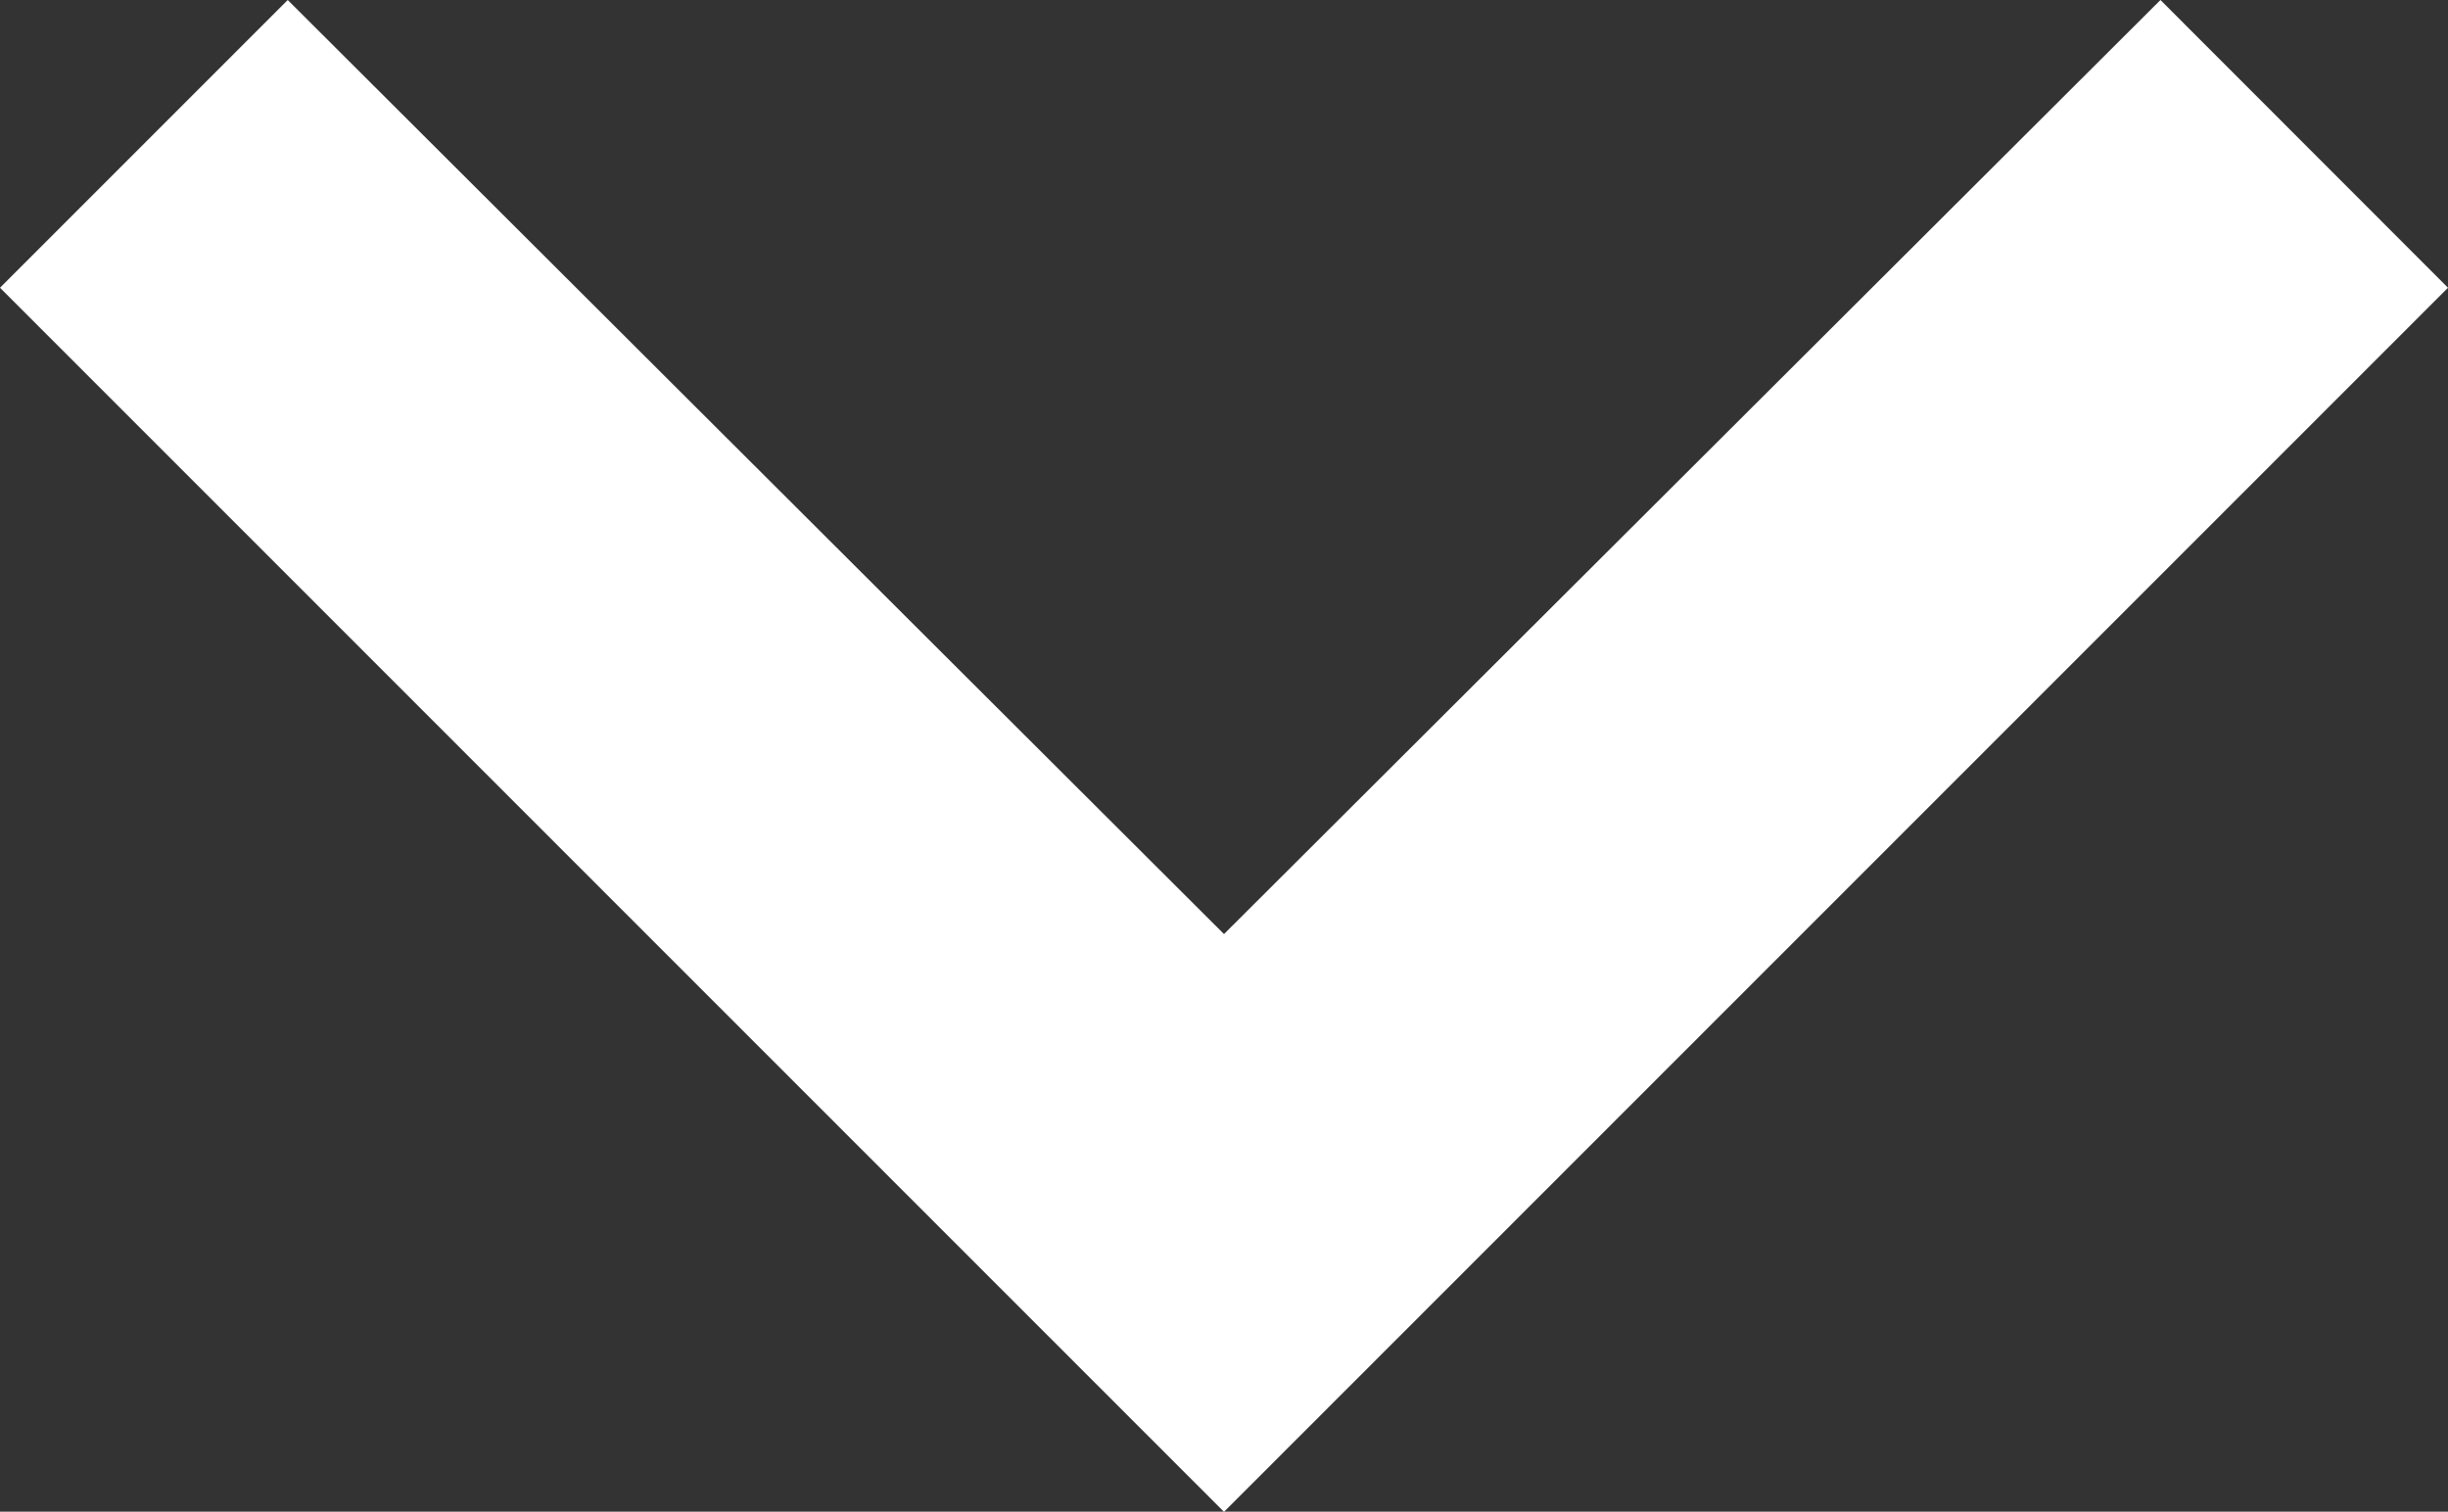 <svg xmlns="http://www.w3.org/2000/svg" width="13" height="8.027" viewBox="0 0 13 8.027">
  <rect x="0" y="0" width="13" height="8.027" fill="#333333" stroke="none"/>
  <path id="ic_keyboard_arrow_down_24px" d="M7.528,7.84,12.5,12.8,17.473,7.84,19,9.368l-6.5,6.5L6,9.368Z" transform="translate(-6 -7.84)" fill="#fff"/>
</svg>
